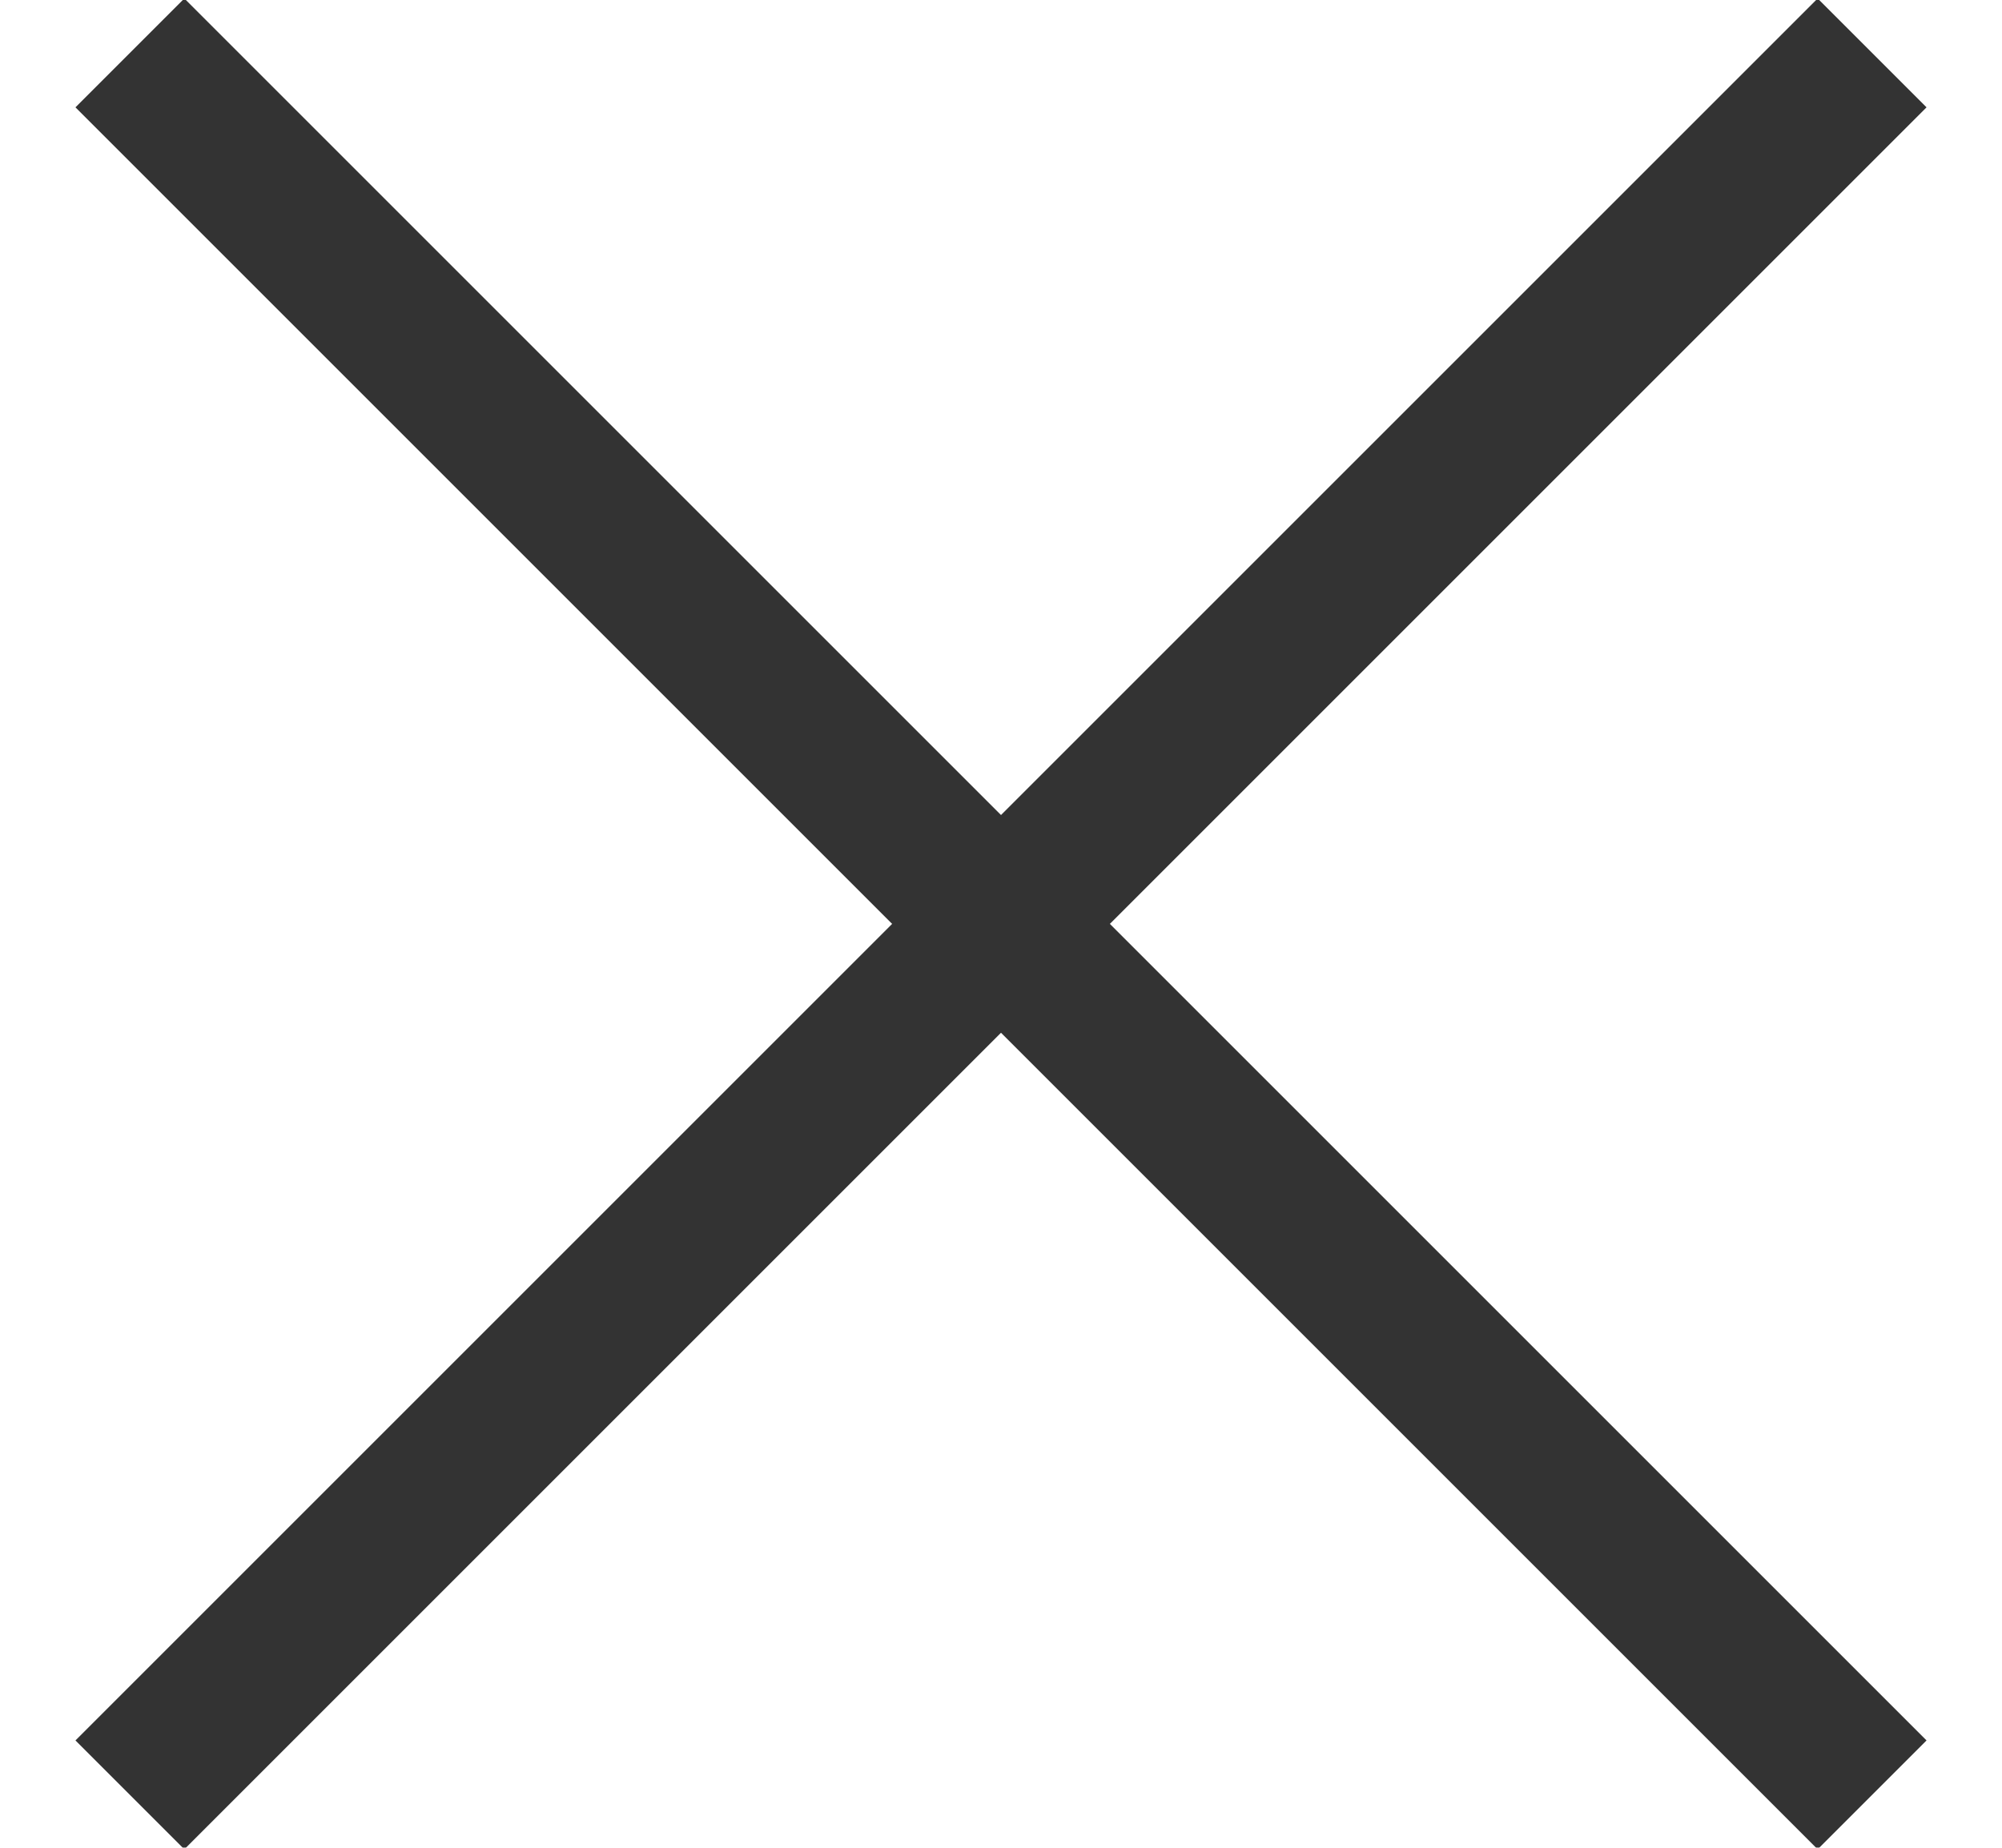 <svg width="13" height="12" viewBox="0 0 13 12" xmlns="http://www.w3.org/2000/svg">
    <g fill="#000" fill-rule="evenodd" opacity=".8">
        <path d="m11.803-.01.707.707L1.197 12.01l-.707-.707z"/>
        <path d="M1.197-.01.49.697 11.803 12.01l.707-.707z"/>
    </g>
</svg>
